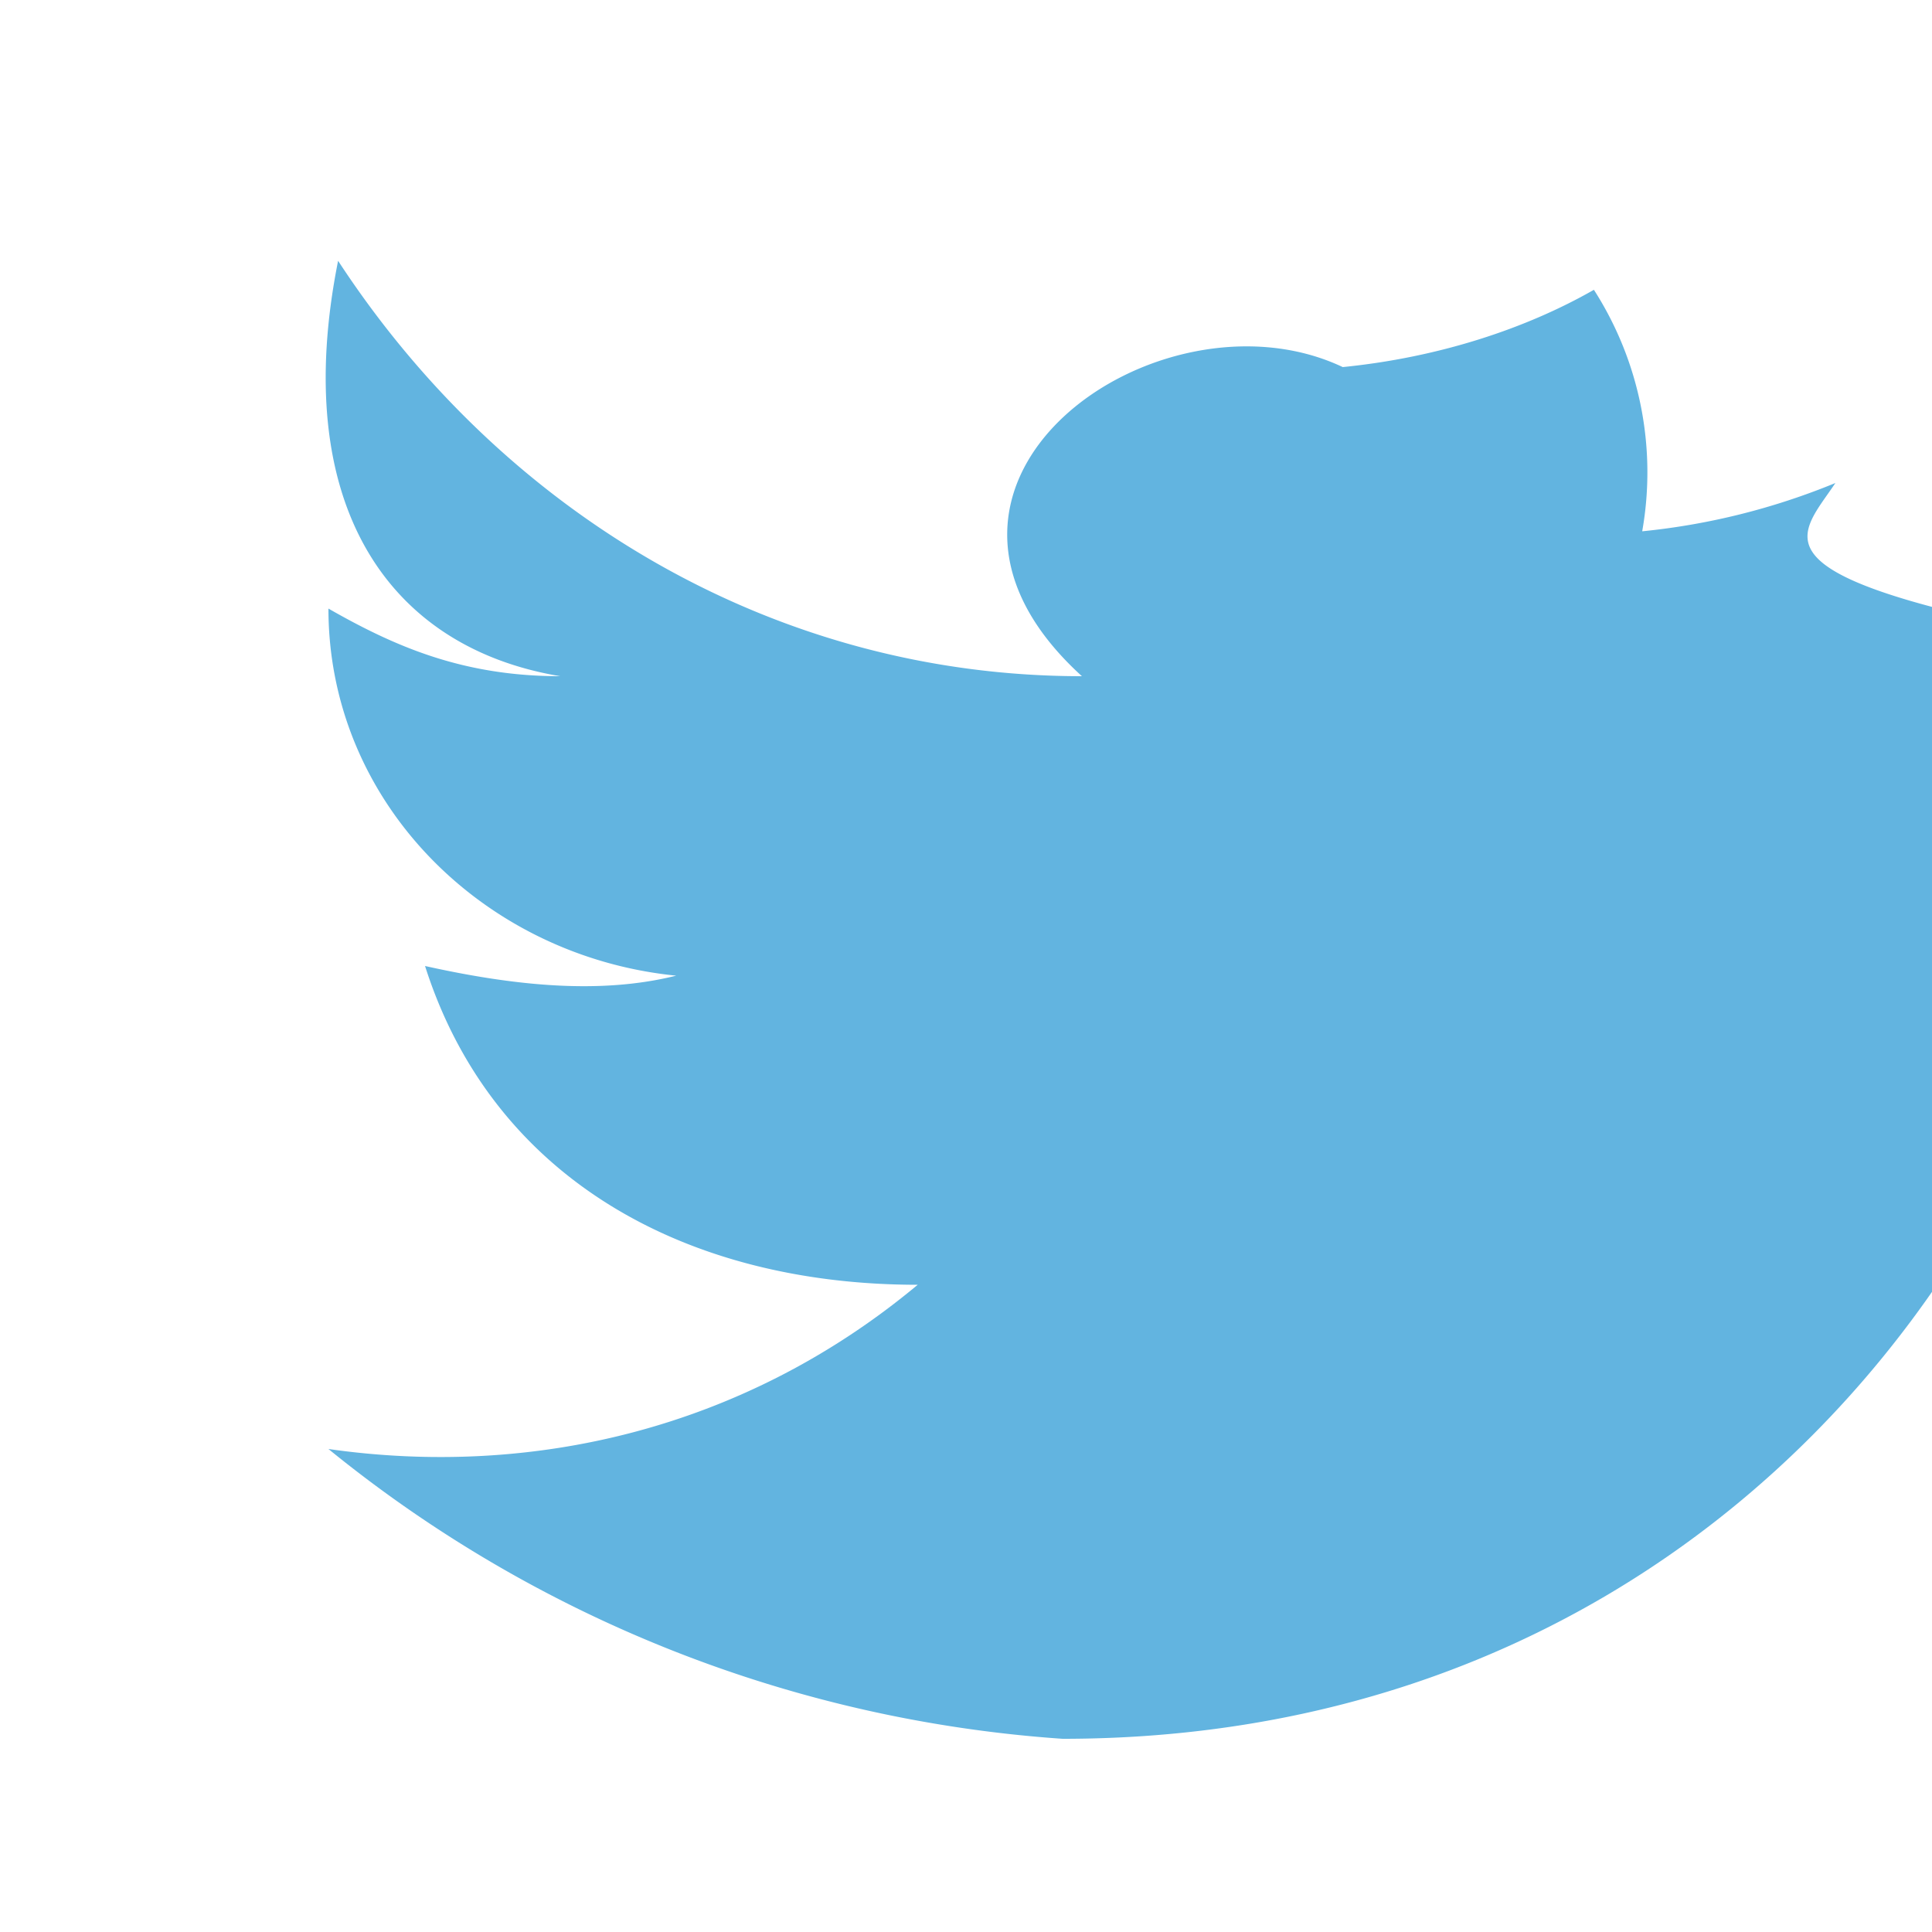 <?xml version="1.0" encoding="UTF-8"?>
<svg xmlns="http://www.w3.org/2000/svg" width="20" height="20" viewBox="0 0 20 20"><path d="M19 5a7.1 7.1 0 01-2 .5A3.5 3.5 0 0016.5 3c-.7.4-1.6.7-2.6.8C12 2.9 9 5 11.2 7c-3.2 0-6-1.7-7.7-4.3C3 5.2 4 6.7 5.8 7c-1 0-1.7-.3-2.4-.7 0 2 1.6 3.6 3.6 3.8-.8.2-1.7.1-2.6-.1.7 2.2 2.7 3.3 5.1 3.3-1.8 1.5-4 2-6.1 1.7A13.5 13.5 0 0011 18c7 0 11-5.8 11-10.8 0-.2 0-.3 0-.5C18 6 18.6 5.6 19 5z" fill="#62B4E0"/></svg>